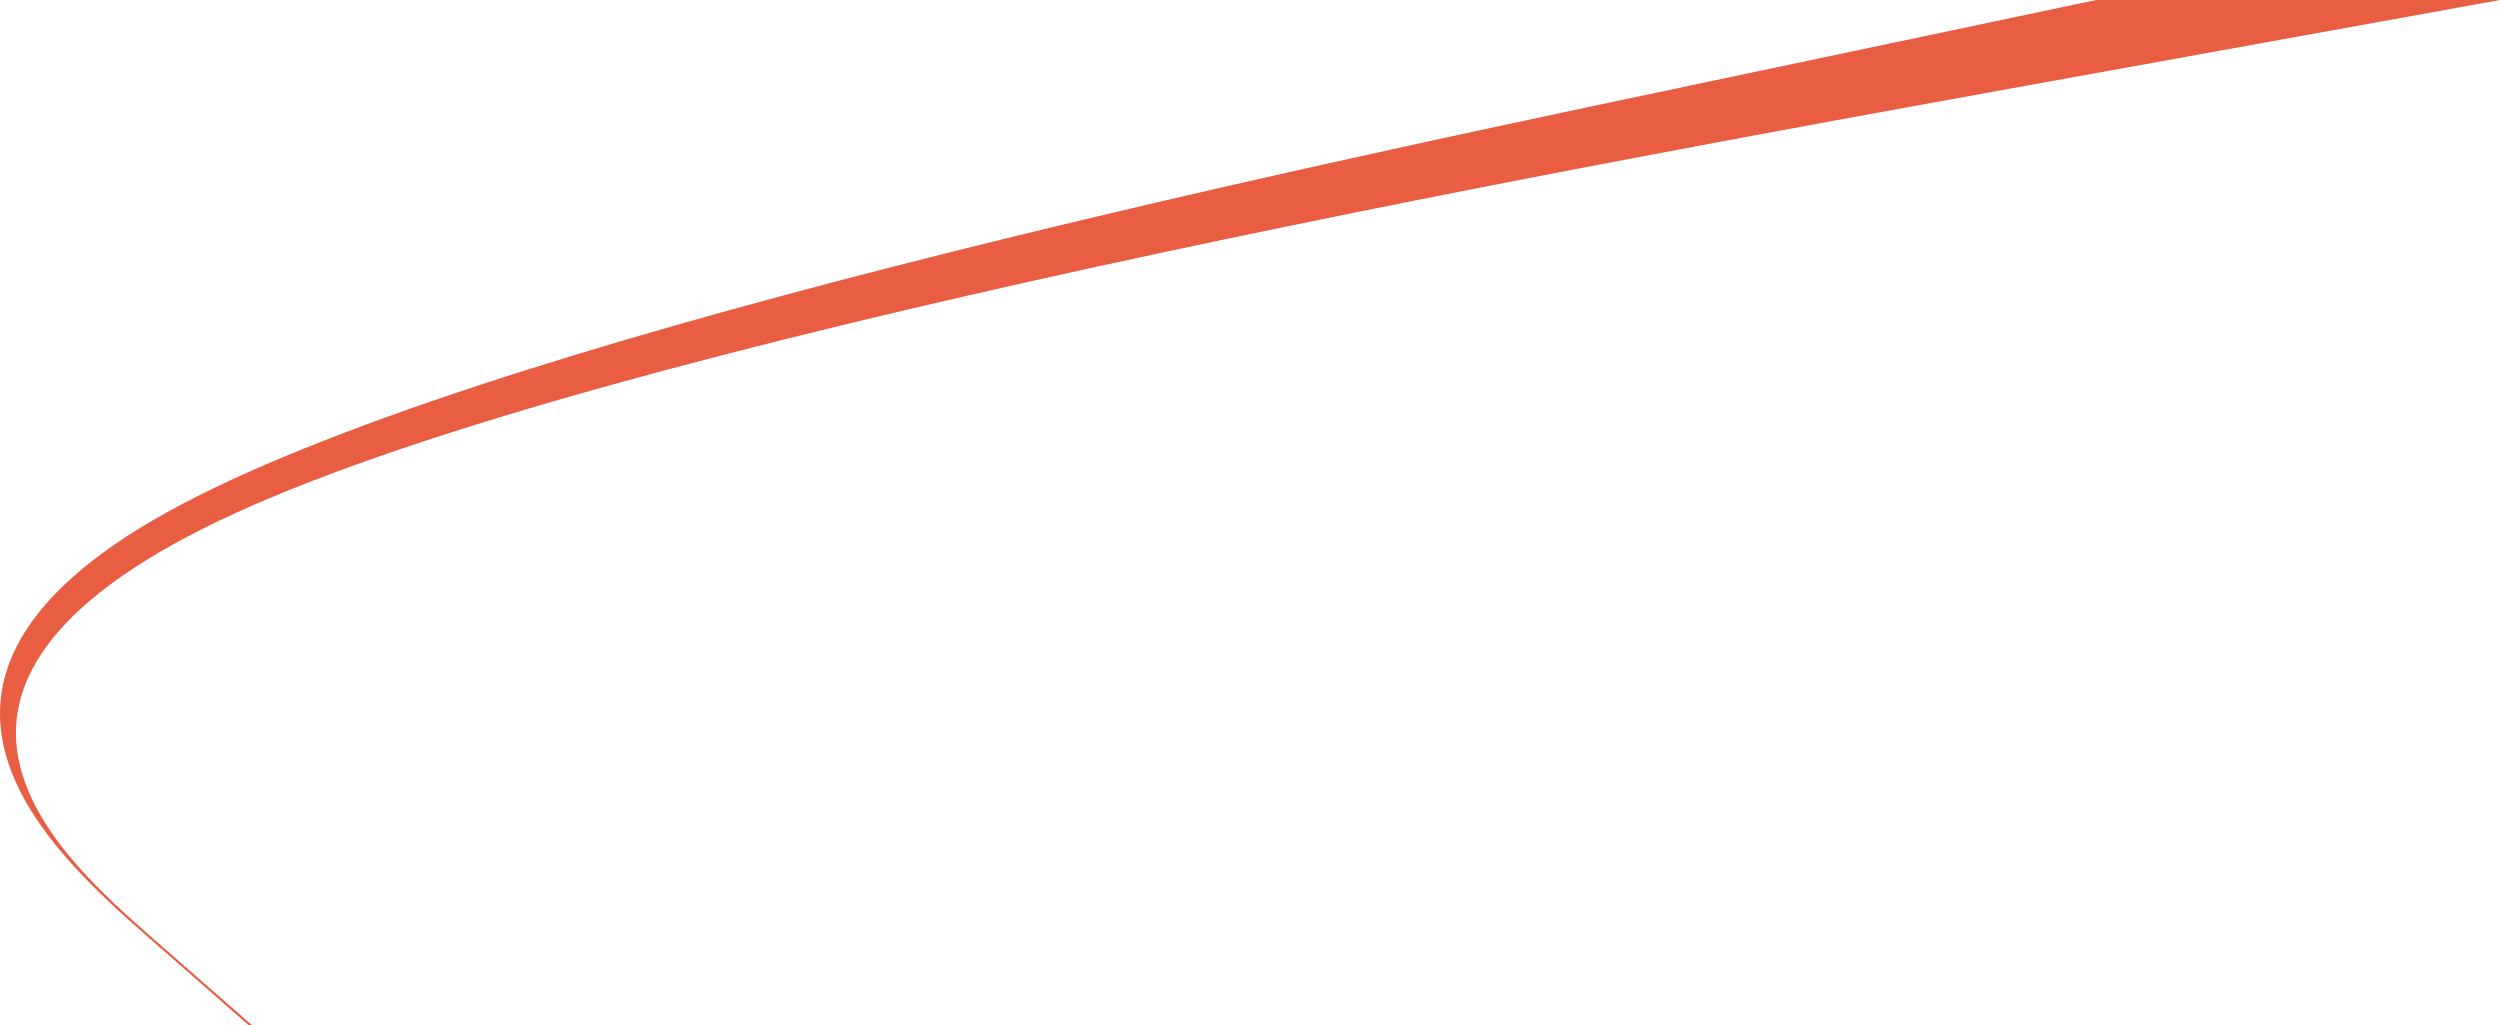 <?xml version="1.0" encoding="UTF-8"?> <svg xmlns="http://www.w3.org/2000/svg" width="2885" height="1183" viewBox="0 0 2885 1183" fill="none"><path d="M286.832 1183L174.387 1084.42C61.943 985.833 -163.159 788.667 192.097 591.5C547.353 394.333 1483.18 197.167 1951.09 98.583L2419.01 0H2885L2340.06 98.583C1795.12 197.167 705.457 394.333 272.963 591.5C-159.532 788.667 65.57 985.833 178.228 1084.42L290.672 1183H286.832Z" fill="#E95D43"></path></svg> 